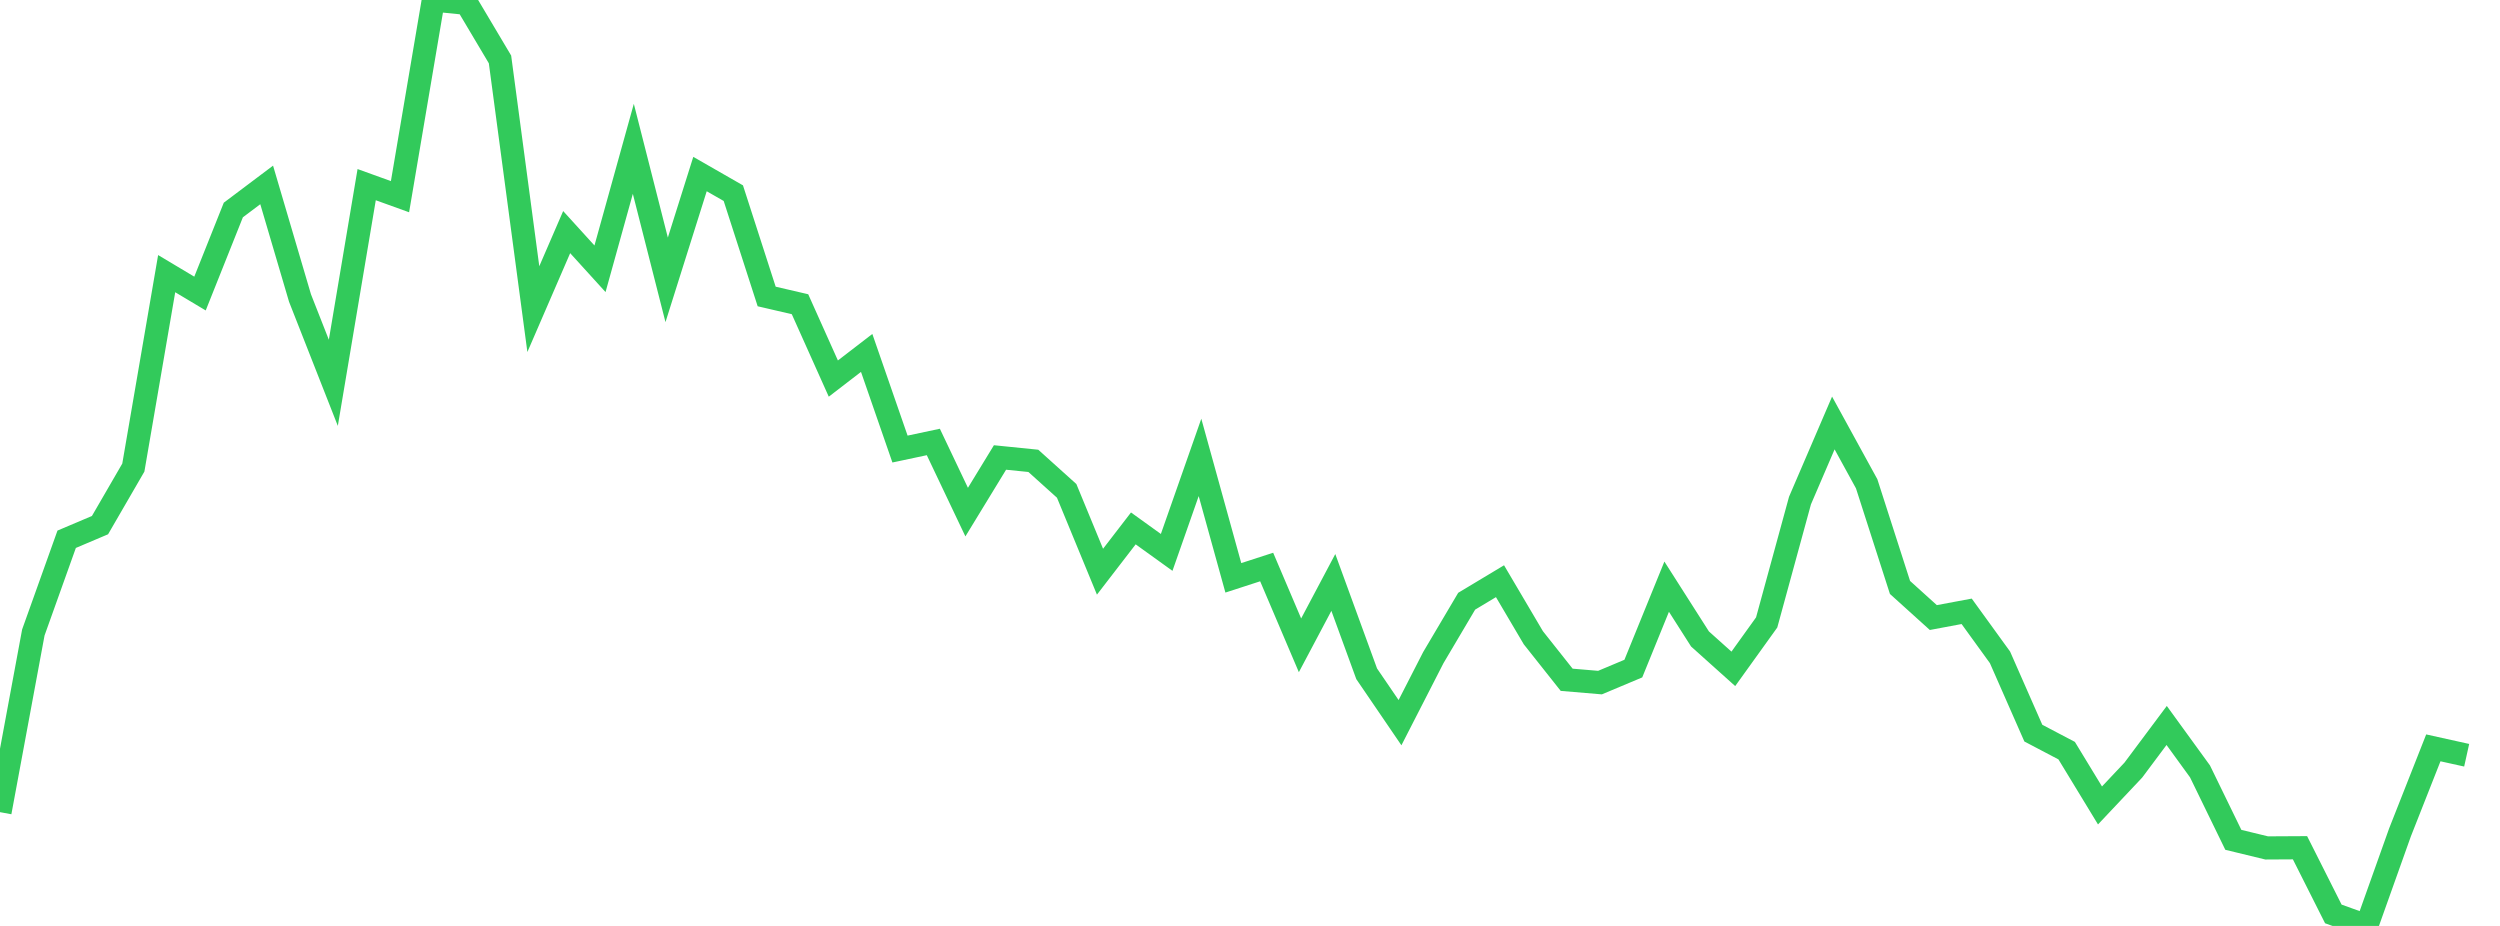 <?xml version="1.0" standalone="no"?>
<!DOCTYPE svg PUBLIC "-//W3C//DTD SVG 1.1//EN" "http://www.w3.org/Graphics/SVG/1.1/DTD/svg11.dtd">

<svg width="135" height="50" viewBox="0 0 135 50" preserveAspectRatio="none" 
  xmlns="http://www.w3.org/2000/svg"
  xmlns:xlink="http://www.w3.org/1999/xlink">


<polyline points="0.0, 43.856 1.8, 34.154 3.6, 29.12 5.4, 28.357 7.2, 25.25 9.0, 14.777 10.8, 15.852 12.6, 11.34 14.4, 9.986 16.2, 16.092 18.0, 20.672 19.8, 9.971 21.6, 10.621 23.4, 0.0 25.2, 0.181 27.0, 3.209 28.8, 16.693 30.6, 12.534 32.4, 14.514 34.2, 8.036 36.0, 15.112 37.8, 9.399 39.6, 10.431 41.4, 16.01 43.2, 16.428 45.0, 20.443 46.8, 19.058 48.6, 24.249 50.4, 23.866 52.2, 27.654 54.0, 24.704 55.8, 24.886 57.6, 26.507 59.4, 30.872 61.2, 28.534 63.0, 29.83 64.8, 24.7 66.6, 31.203 68.4, 30.619 70.2, 34.847 72.0, 31.452 73.8, 36.385 75.6, 39.024 77.4, 35.51 79.2, 32.466 81.0, 31.385 82.8, 34.437 84.6, 36.708 86.4, 36.86 88.2, 36.104 90.0, 31.68 91.8, 34.504 93.6, 36.118 95.4, 33.612 97.2, 27.029 99.0, 22.841 100.8, 26.125 102.6, 31.722 104.4, 33.348 106.2, 33.011 108.0, 35.497 109.8, 39.589 111.6, 40.535 113.4, 43.494 115.2, 41.585 117.0, 39.175 118.8, 41.655 120.6, 45.351 122.4, 45.788 124.2, 45.778 126.0, 49.352 127.8, 50.0 129.6, 44.949 131.4, 40.384 133.2, 40.783" fill="none" stroke="#32ca5b" stroke-width="1.25"/>

</svg>